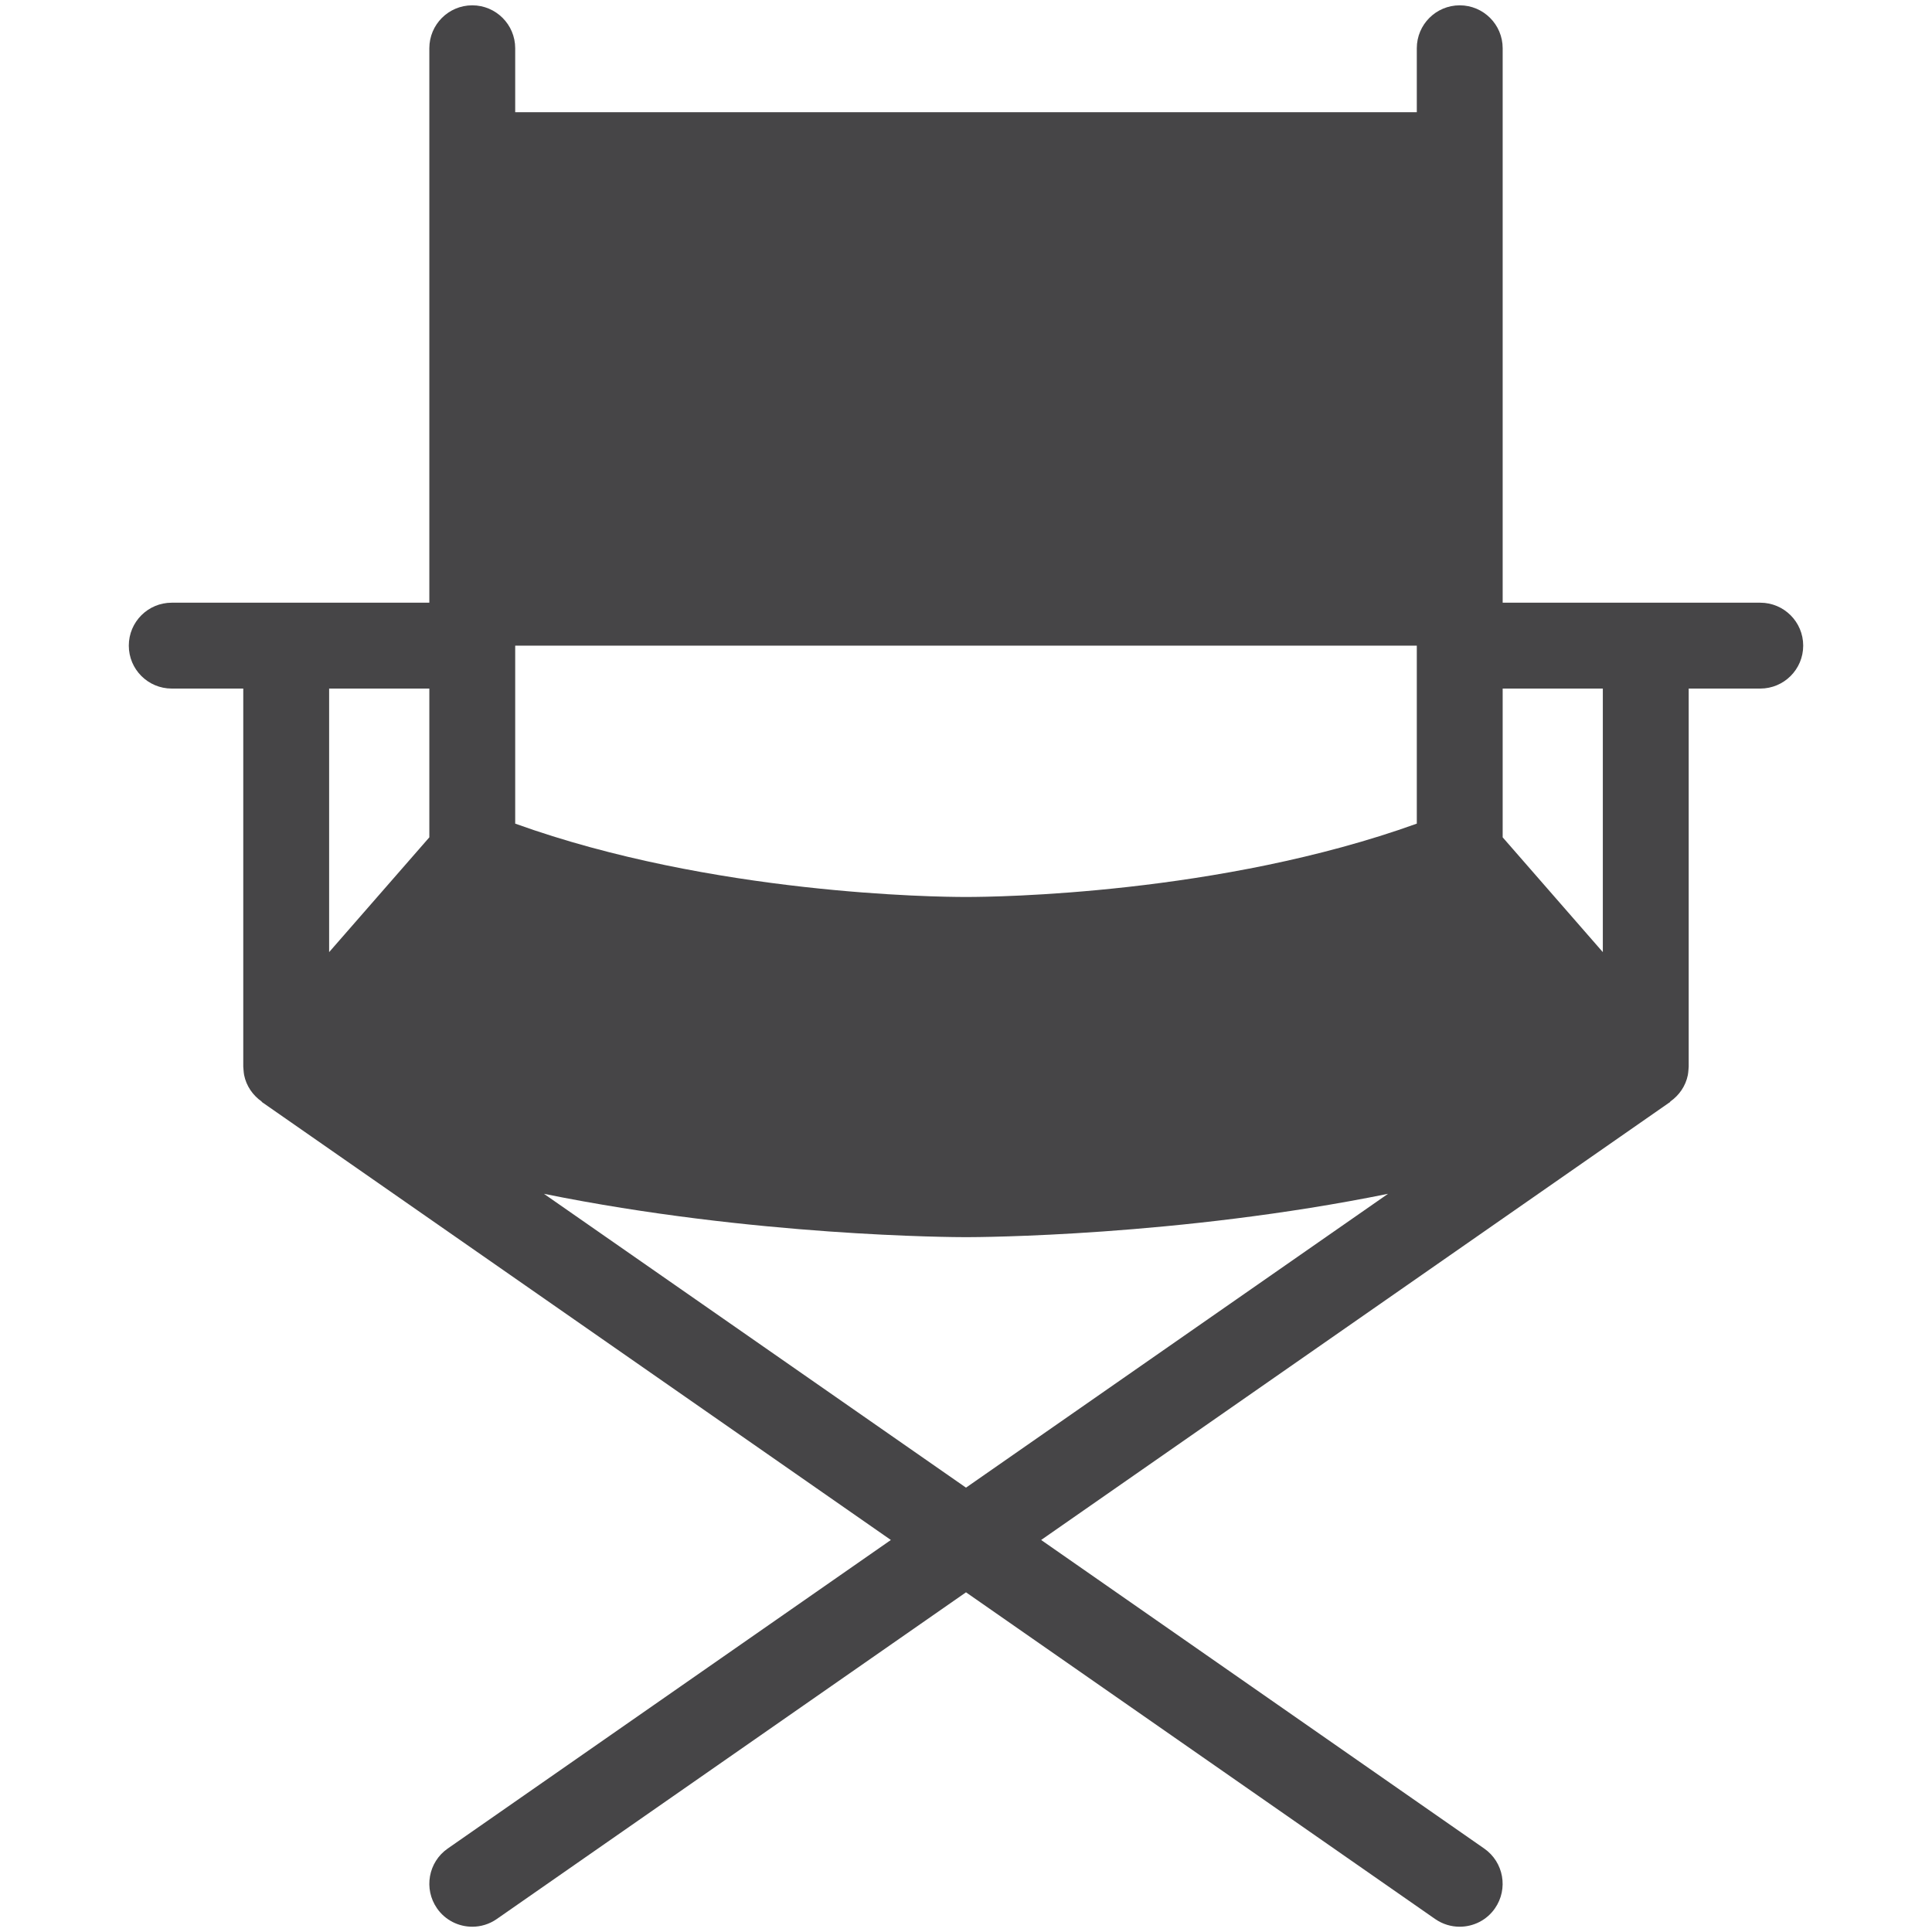 <svg id="Layer_1" enable-background="new 0 0 45 45" height="45" viewBox="0 0 45 45" width="45" fill="#464547"
     xmlns="http://www.w3.org/2000/svg">
    <path d="m41 14.038h-6v-12.914c0-.552-.448-1-1-1-.553 0-1 .448-1 1v1.49h-21v-1.49c0-.552-.448-1-1-1-.553 0-1 .448-1 1v12.914h-6c-.553 0-1 .447-1 1s.447 1 1 1h1.666v8.806c.002 0 .007.132.02.196.051.255.203.473.412.619 0 .002-.002.004-.003.006l14.655 10.204-10.322 7.187c-.453.315-.564.939-.249 1.393.194.279.505.428.821.428.197 0 .396-.058.57-.179l10.93-7.61 10.928 7.61c.175.121.373.179.57.179.316 0 .628-.148.822-.428.315-.453.204-1.077-.25-1.393l-10.32-7.187 14.654-10.204c-.002-.002-.002-.004-.003-.006.21-.146.361-.364.412-.619.013-.064.019-.195.02-.196v-8.806h1.667c.552 0 1-.447 1-1s-.448-1-1-1zm-6 2h2.333v6.139l-2.333-2.674zm-23-1h21v4.146c-4.591 1.653-9.85 1.708-10.459 1.708h-.082c-.609 0-5.869-.055-10.459-1.708zm-4.334 1h2.334v3.465l-2.334 2.674zm5.003 11.768c4.886.992 9.542 1.01 9.827 1.01h.014c.281 0 4.936-.018 9.82-1.01l-9.83 6.844z"/>
</svg>